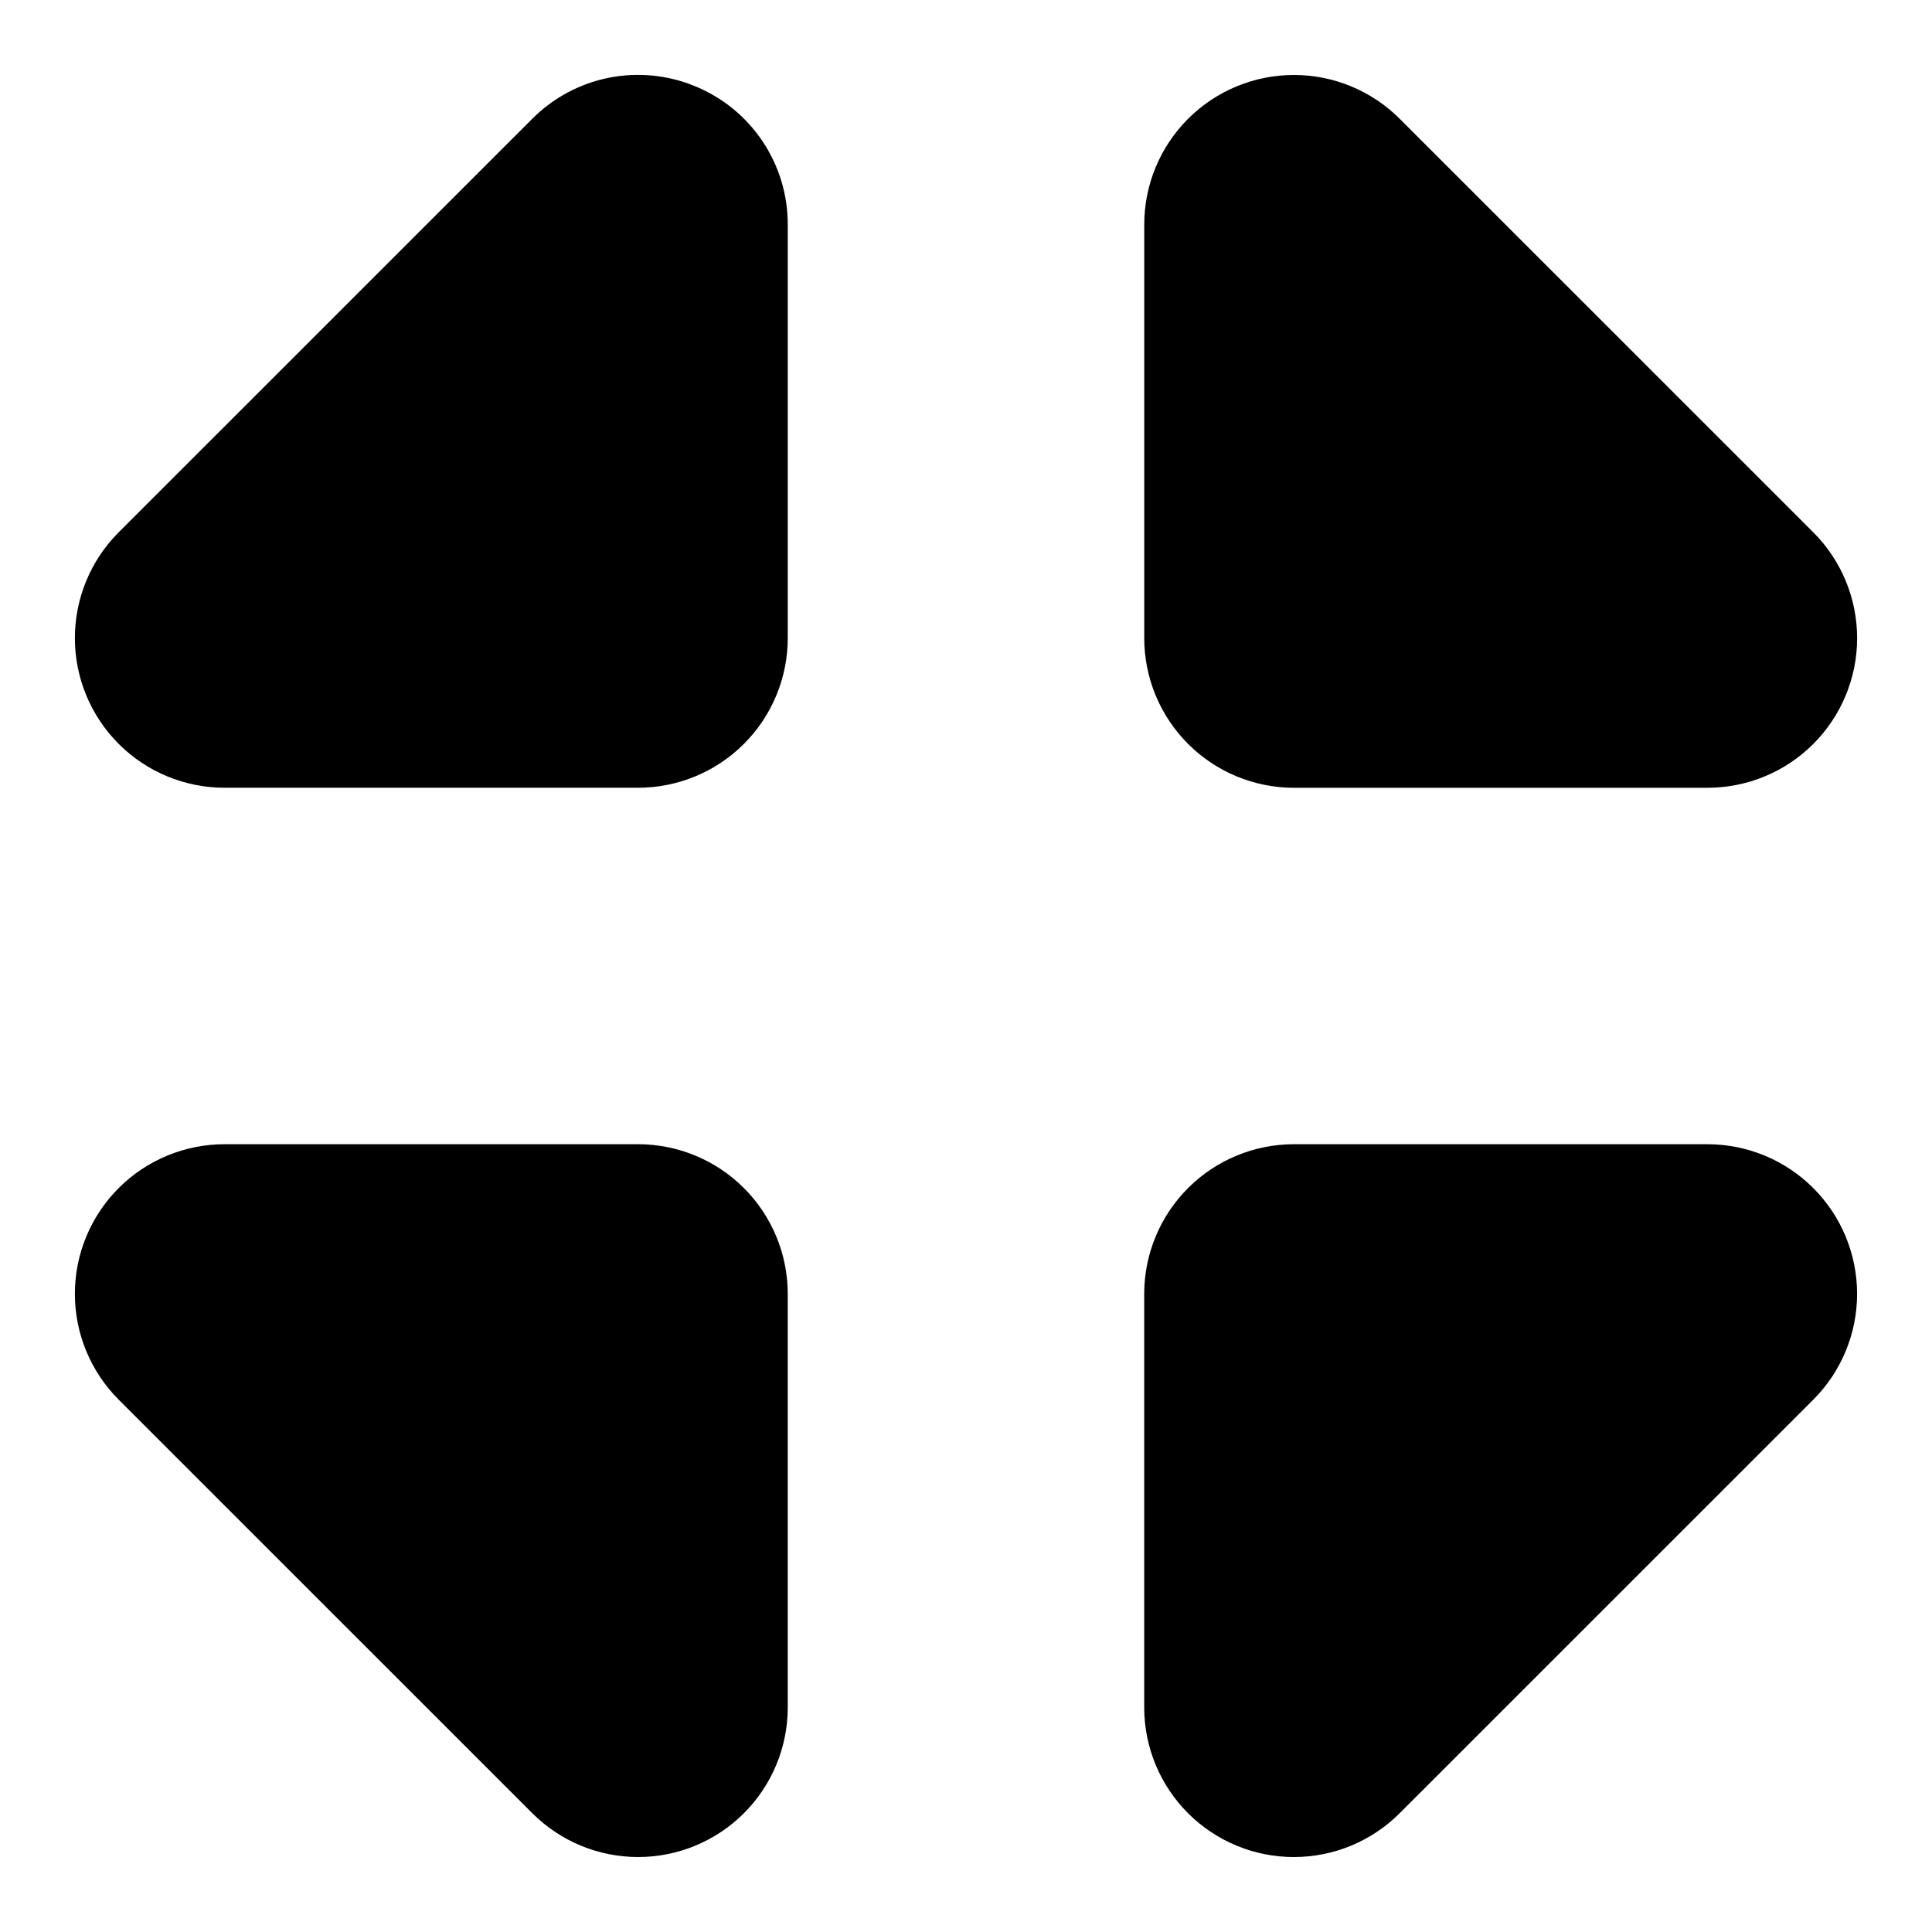 <?xml version="1.0" encoding="UTF-8"?>
<!-- Uploaded to: ICON Repo, www.svgrepo.com, Generator: ICON Repo Mixer Tools -->
<svg fill="#000000" width="800px" height="800px" version="1.1" viewBox="144 144 512 512" xmlns="http://www.w3.org/2000/svg">
 <g>
  <path d="m328.3 166.89c-7.246-3.019-15.223-3.816-22.922-2.289-7.699 1.527-14.77 5.312-20.312 10.871l-109.61 109.59c-7.438 7.438-11.613 17.527-11.613 28.047 0.004 10.52 4.184 20.605 11.621 28.043 7.441 7.438 17.527 11.613 28.047 11.609h109.61c10.512-0.008 20.594-4.188 28.023-11.621 7.434-7.43 11.613-17.512 11.621-28.023v-109.61c0.016-7.84-2.305-15.512-6.66-22.031-4.356-6.523-10.555-11.598-17.805-14.59z"/>
  <path d="m486.88 352.77h109.61c10.52 0.004 20.609-4.172 28.047-11.609 7.441-7.438 11.621-17.523 11.621-28.043 0.004-10.52-4.176-20.609-11.613-28.047l-109.61-109.59c-7.438-7.438-17.523-11.613-28.039-11.613-10.52 0-20.605 4.18-28.043 11.613-7.438 7.438-11.617 17.523-11.617 28.039v109.61c0.008 10.512 4.188 20.594 11.621 28.023 7.434 7.434 17.512 11.613 28.023 11.621z"/>
  <path d="m313.12 447.23h-109.61c-10.52-0.004-20.605 4.176-28.047 11.609-7.438 7.438-11.617 17.523-11.621 28.043 0 10.52 4.176 20.609 11.613 28.047l109.61 109.59c7.438 7.438 17.523 11.613 28.043 11.613 10.516 0 20.602-4.176 28.039-11.613s11.617-17.523 11.617-28.039v-109.61c-0.008-10.512-4.188-20.59-11.621-28.023-7.43-7.434-17.512-11.613-28.023-11.621z"/>
  <path d="m596.48 447.23h-109.61c-10.512 0.008-20.59 4.188-28.023 11.621-7.434 7.434-11.613 17.512-11.621 28.023v109.61c0 10.516 4.18 20.602 11.617 28.039s17.523 11.613 28.043 11.613c10.516 0 20.602-4.176 28.039-11.613l109.61-109.59c7.438-7.438 11.617-17.527 11.613-28.047 0-10.52-4.18-20.605-11.621-28.043-7.438-7.434-17.527-11.613-28.047-11.609z"/>
 </g>
</svg>